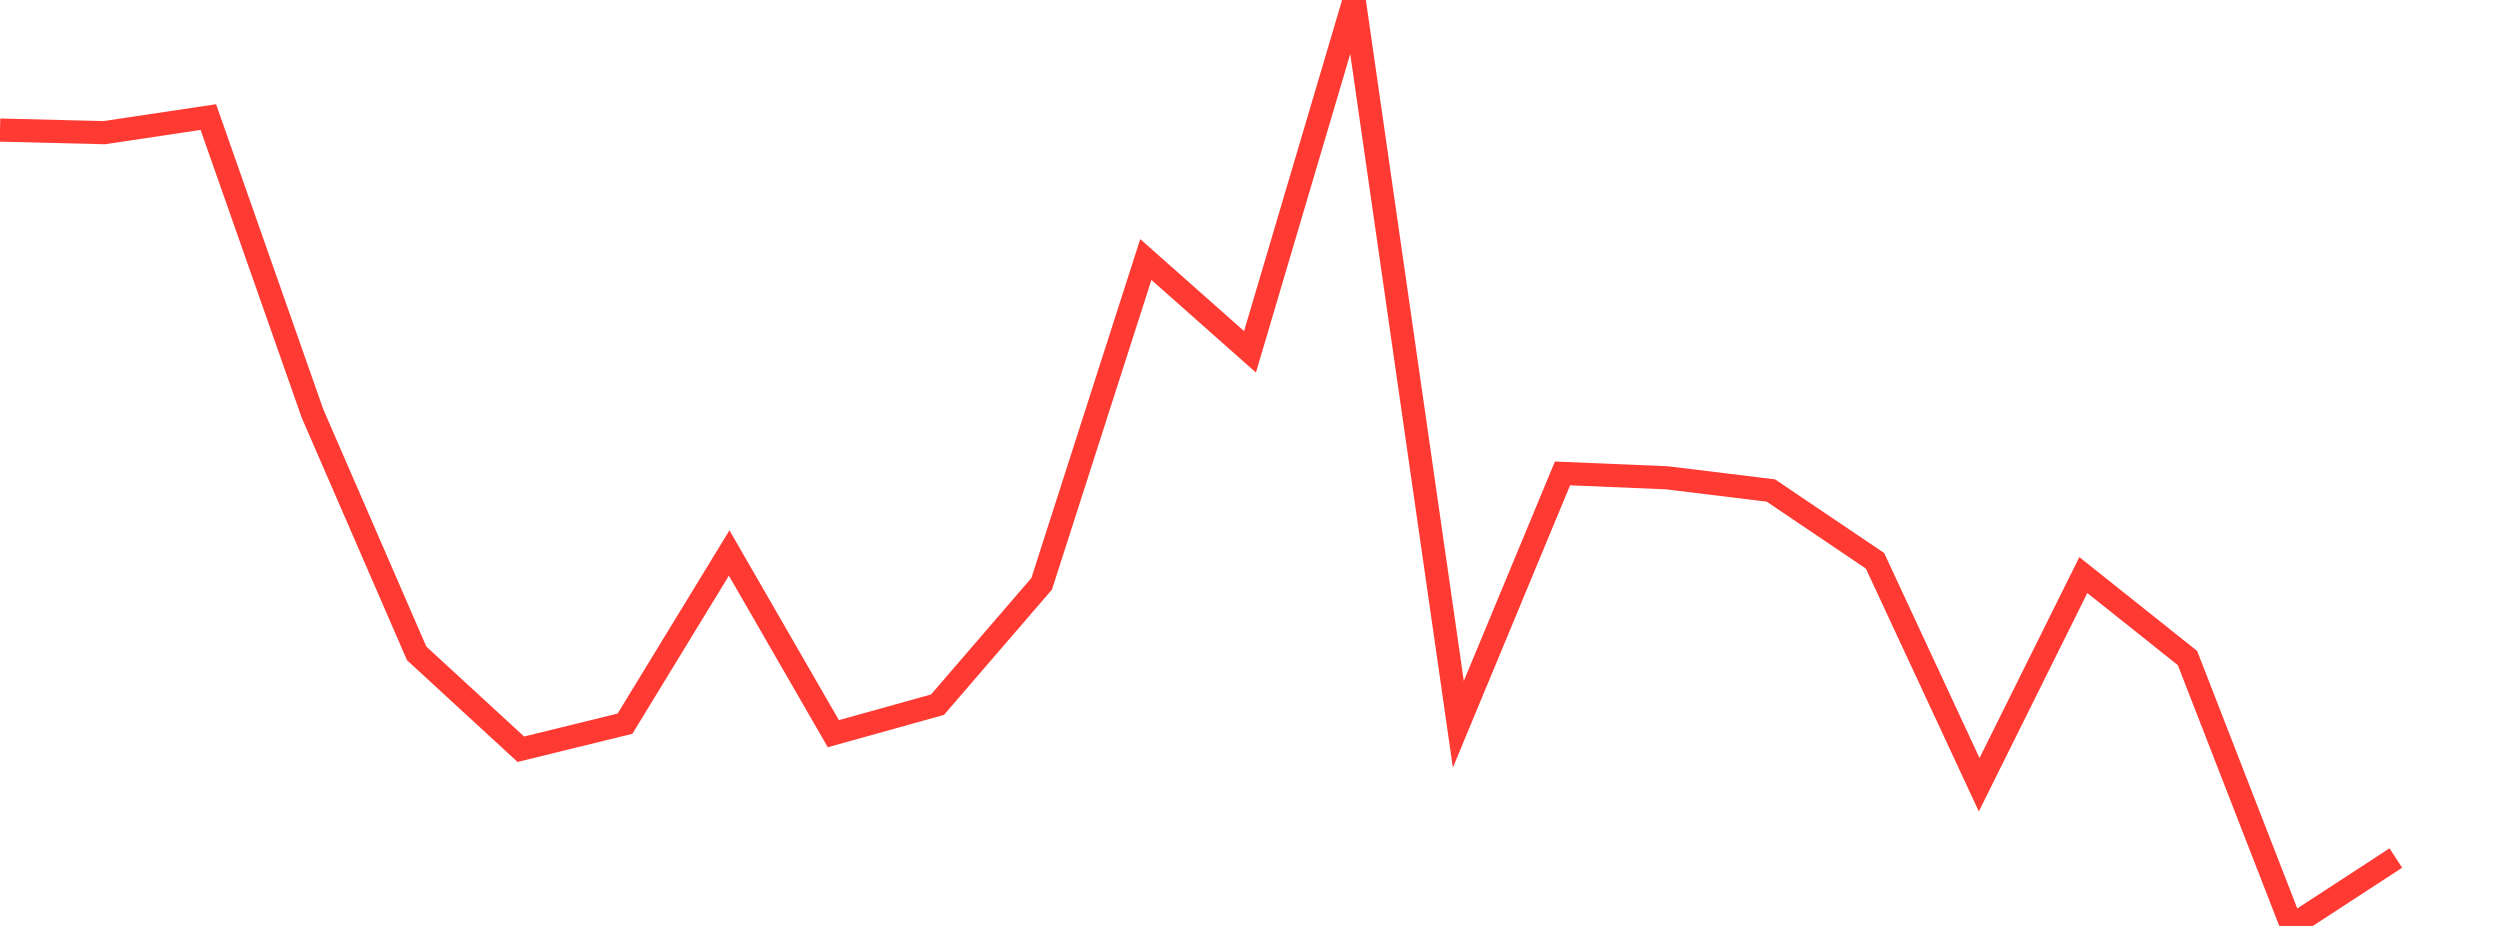 <?xml version="1.0" standalone="no"?>
<!DOCTYPE svg PUBLIC "-//W3C//DTD SVG 1.1//EN" "http://www.w3.org/Graphics/SVG/1.1/DTD/svg11.dtd">

<svg width="135" height="50" viewBox="0 0 135 50" preserveAspectRatio="none" 
  xmlns="http://www.w3.org/2000/svg"
  xmlns:xlink="http://www.w3.org/1999/xlink">


<polyline points="0.0, 7.024 5.625, 7.164 11.25, 6.322 16.875, 22.329 22.5, 35.283 28.125, 40.458 33.75, 39.079 39.375, 29.862 45.0, 39.619 50.625, 38.053 56.25, 31.526 61.875, 14.014 67.5, 18.998 73.125, 0.0 78.75, 39.112 84.375, 25.565 90.0, 25.8 95.625, 26.487 101.25, 30.282 106.875, 42.375 112.5, 31.054 118.125, 35.535 123.75, 50.0 129.375, 46.333" fill="none" stroke="#ff3a33" stroke-width="1.25"/>

</svg>